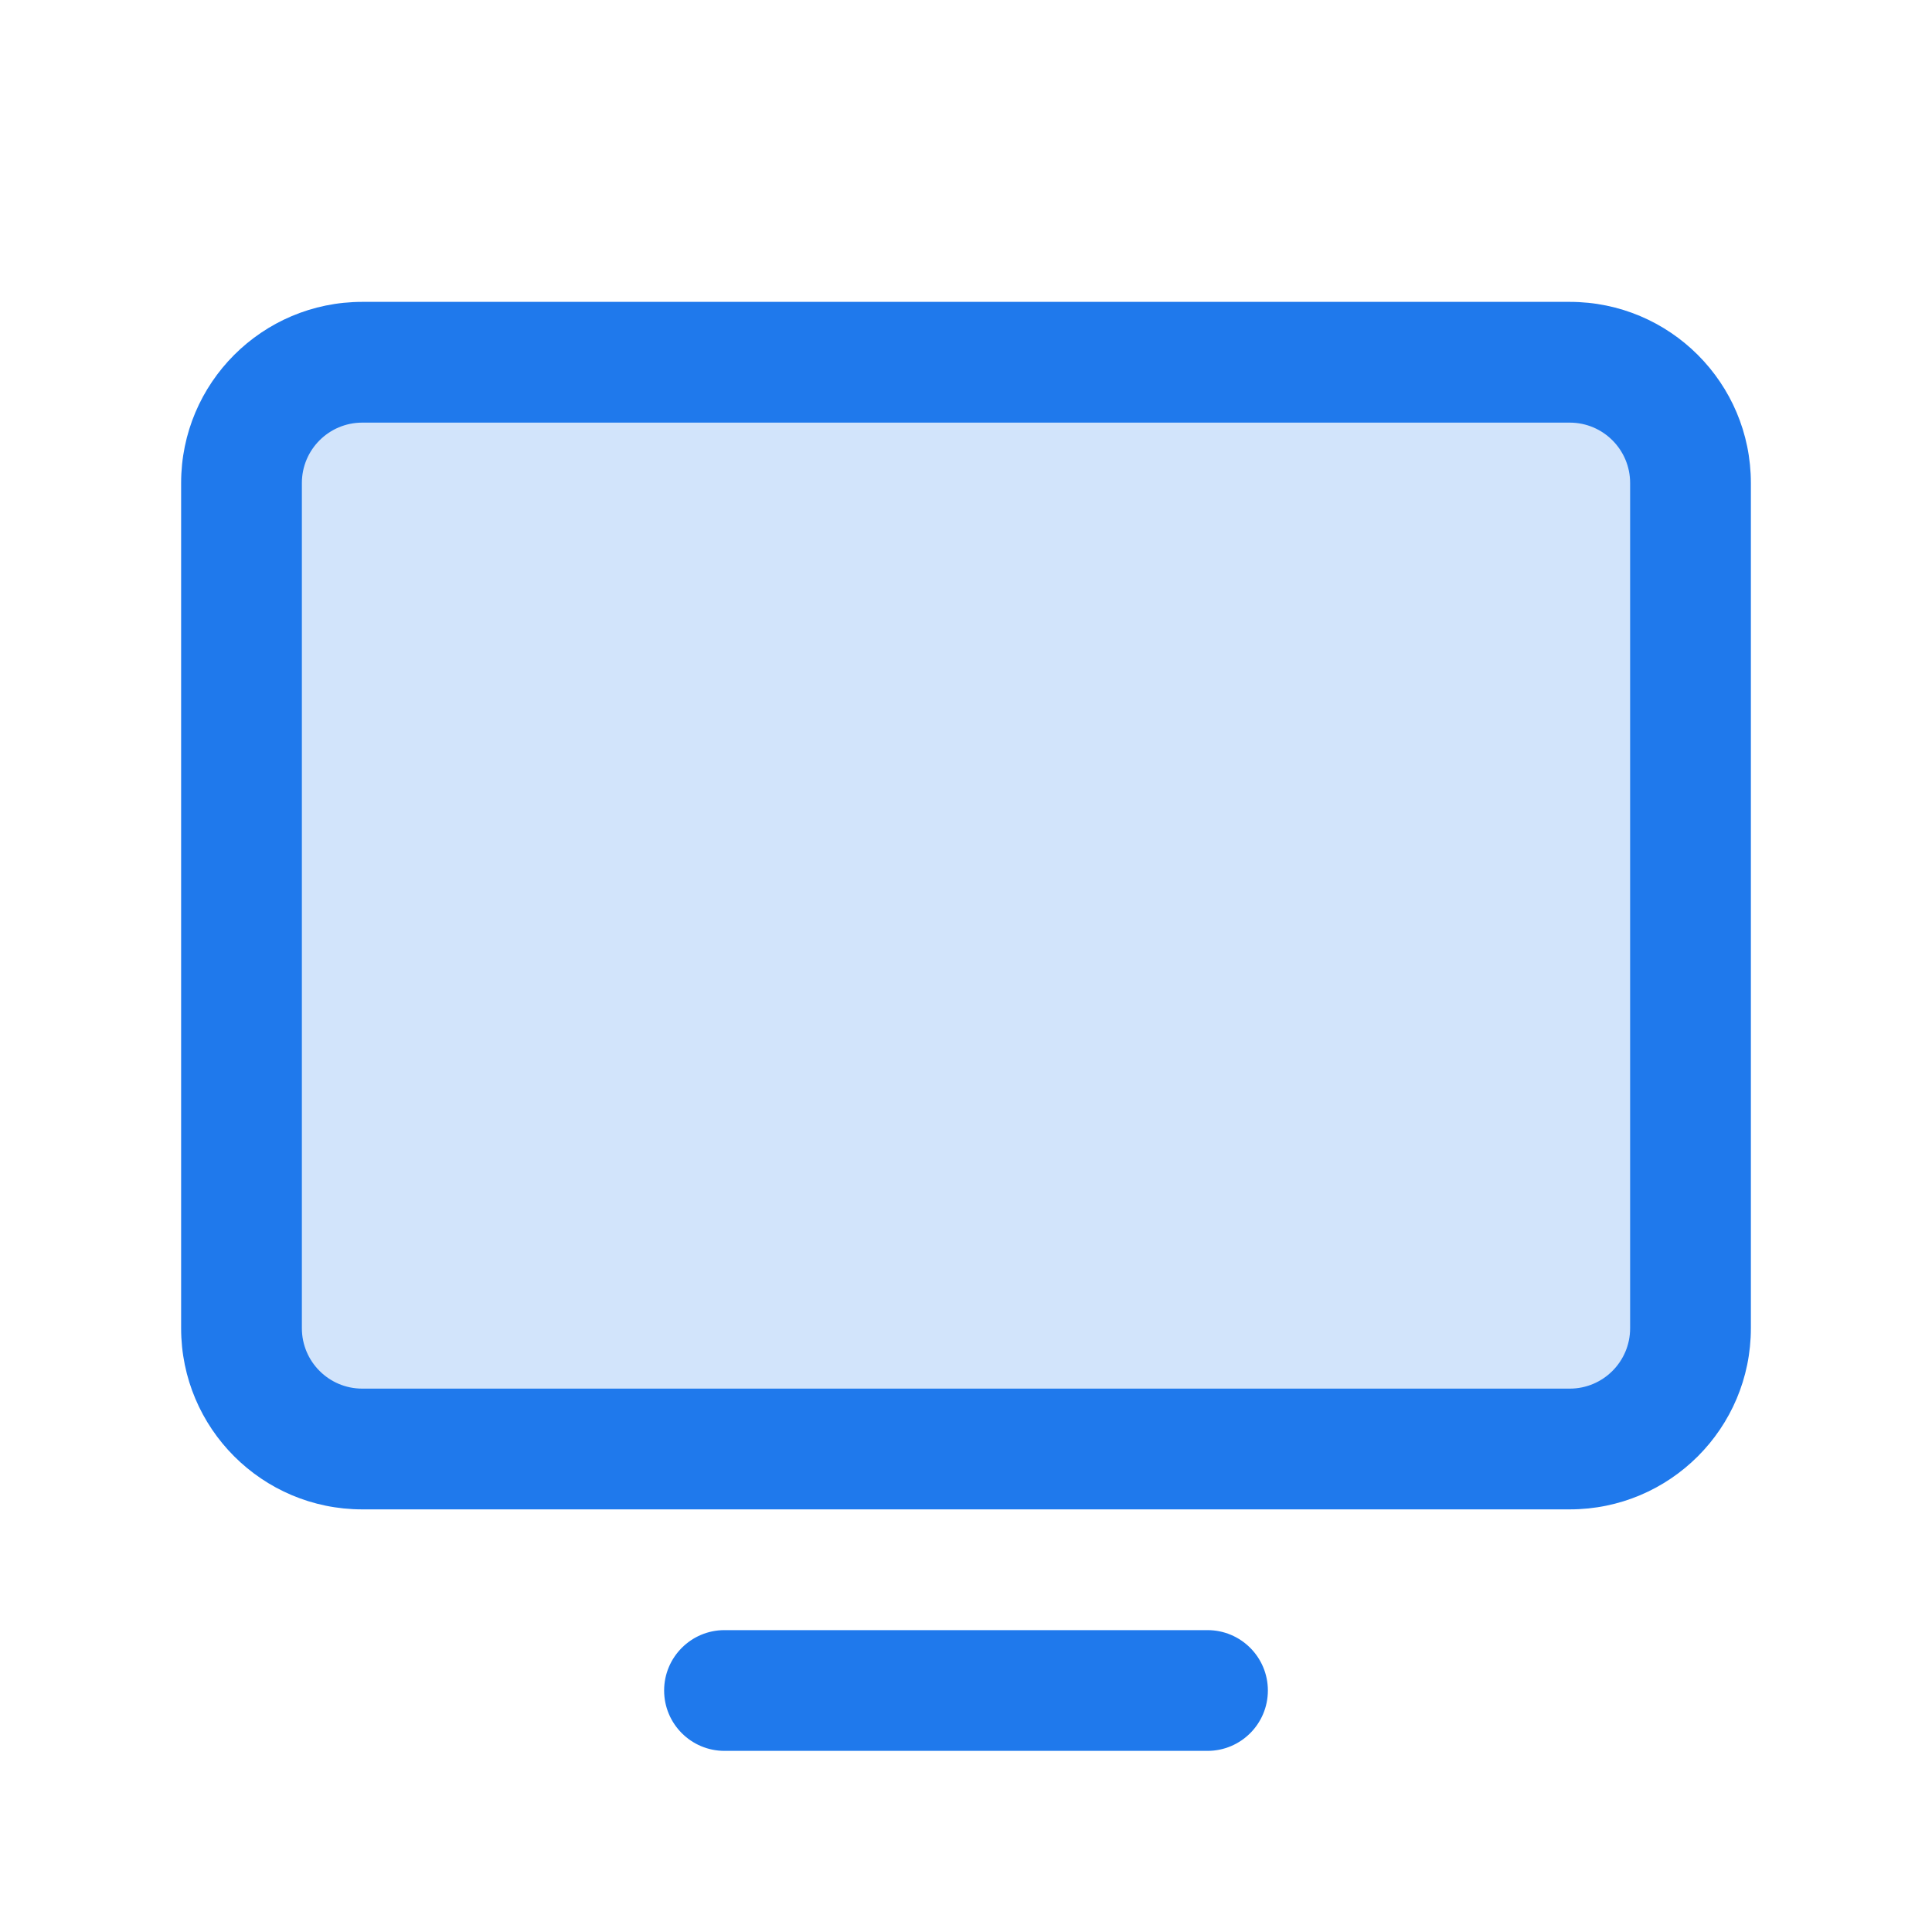 <?xml version="1.0" encoding="UTF-8"?>
<svg width="32px" height="32px" viewBox="0 0 32 32" version="1.1" xmlns="http://www.w3.org/2000/svg" xmlns:xlink="http://www.w3.org/1999/xlink">
    <title>Monitor</title>
    <g id="Page-1" stroke="none" stroke-width="1" fill="none" fill-rule="evenodd">
        <g id="Extra-Large-Copy-17" transform="translate(-437, -7685)">
            <g id="Group-25-Copy-2" transform="translate(366, 7665)">
                <g id="Group-27" transform="translate(59, 8)">
                    <g id="Monitor" transform="translate(12, 12)">
                        <rect id="Rectangle" x="0" y="0" width="32" height="32"></rect>
                        <path d="M28,8 L28,22 C28,23.105 27.105,24 26,24 L6,24 C4.895,24 4,23.105 4,22 L4,8 C4,6.895 4.895,6 6,6 L26,6 C27.105,6 28,6.895 28,8 Z" id="Path" fill="#1F79EC" fill-rule="nonzero" opacity="0.2"></path>
                        <path d="M26,5 L6,5 C4.343,5 3,6.343 3,8 L3,22 C3,23.657 4.343,25 6,25 L26,25 C27.657,25 29,23.657 29,22 L29,8 C29,6.343 27.657,5 26,5 Z M27,22 C27,22.552 26.552,23 26,23 L6,23 C5.448,23 5,22.552 5,22 L5,8 C5,7.448 5.448,7 6,7 L26,7 C26.552,7 27,7.448 27,8 L27,22 Z M21,28 C21,28.552 20.552,29 20,29 L12,29 C11.448,29 11,28.552 11,28 C11,27.448 11.448,27 12,27 L20,27 C20.552,27 21,27.448 21,28 Z" id="Shape" fill="#1F79EC" fill-rule="nonzero"></path>
                    </g>
                </g>
            </g>
        </g>
    </g>
</svg>